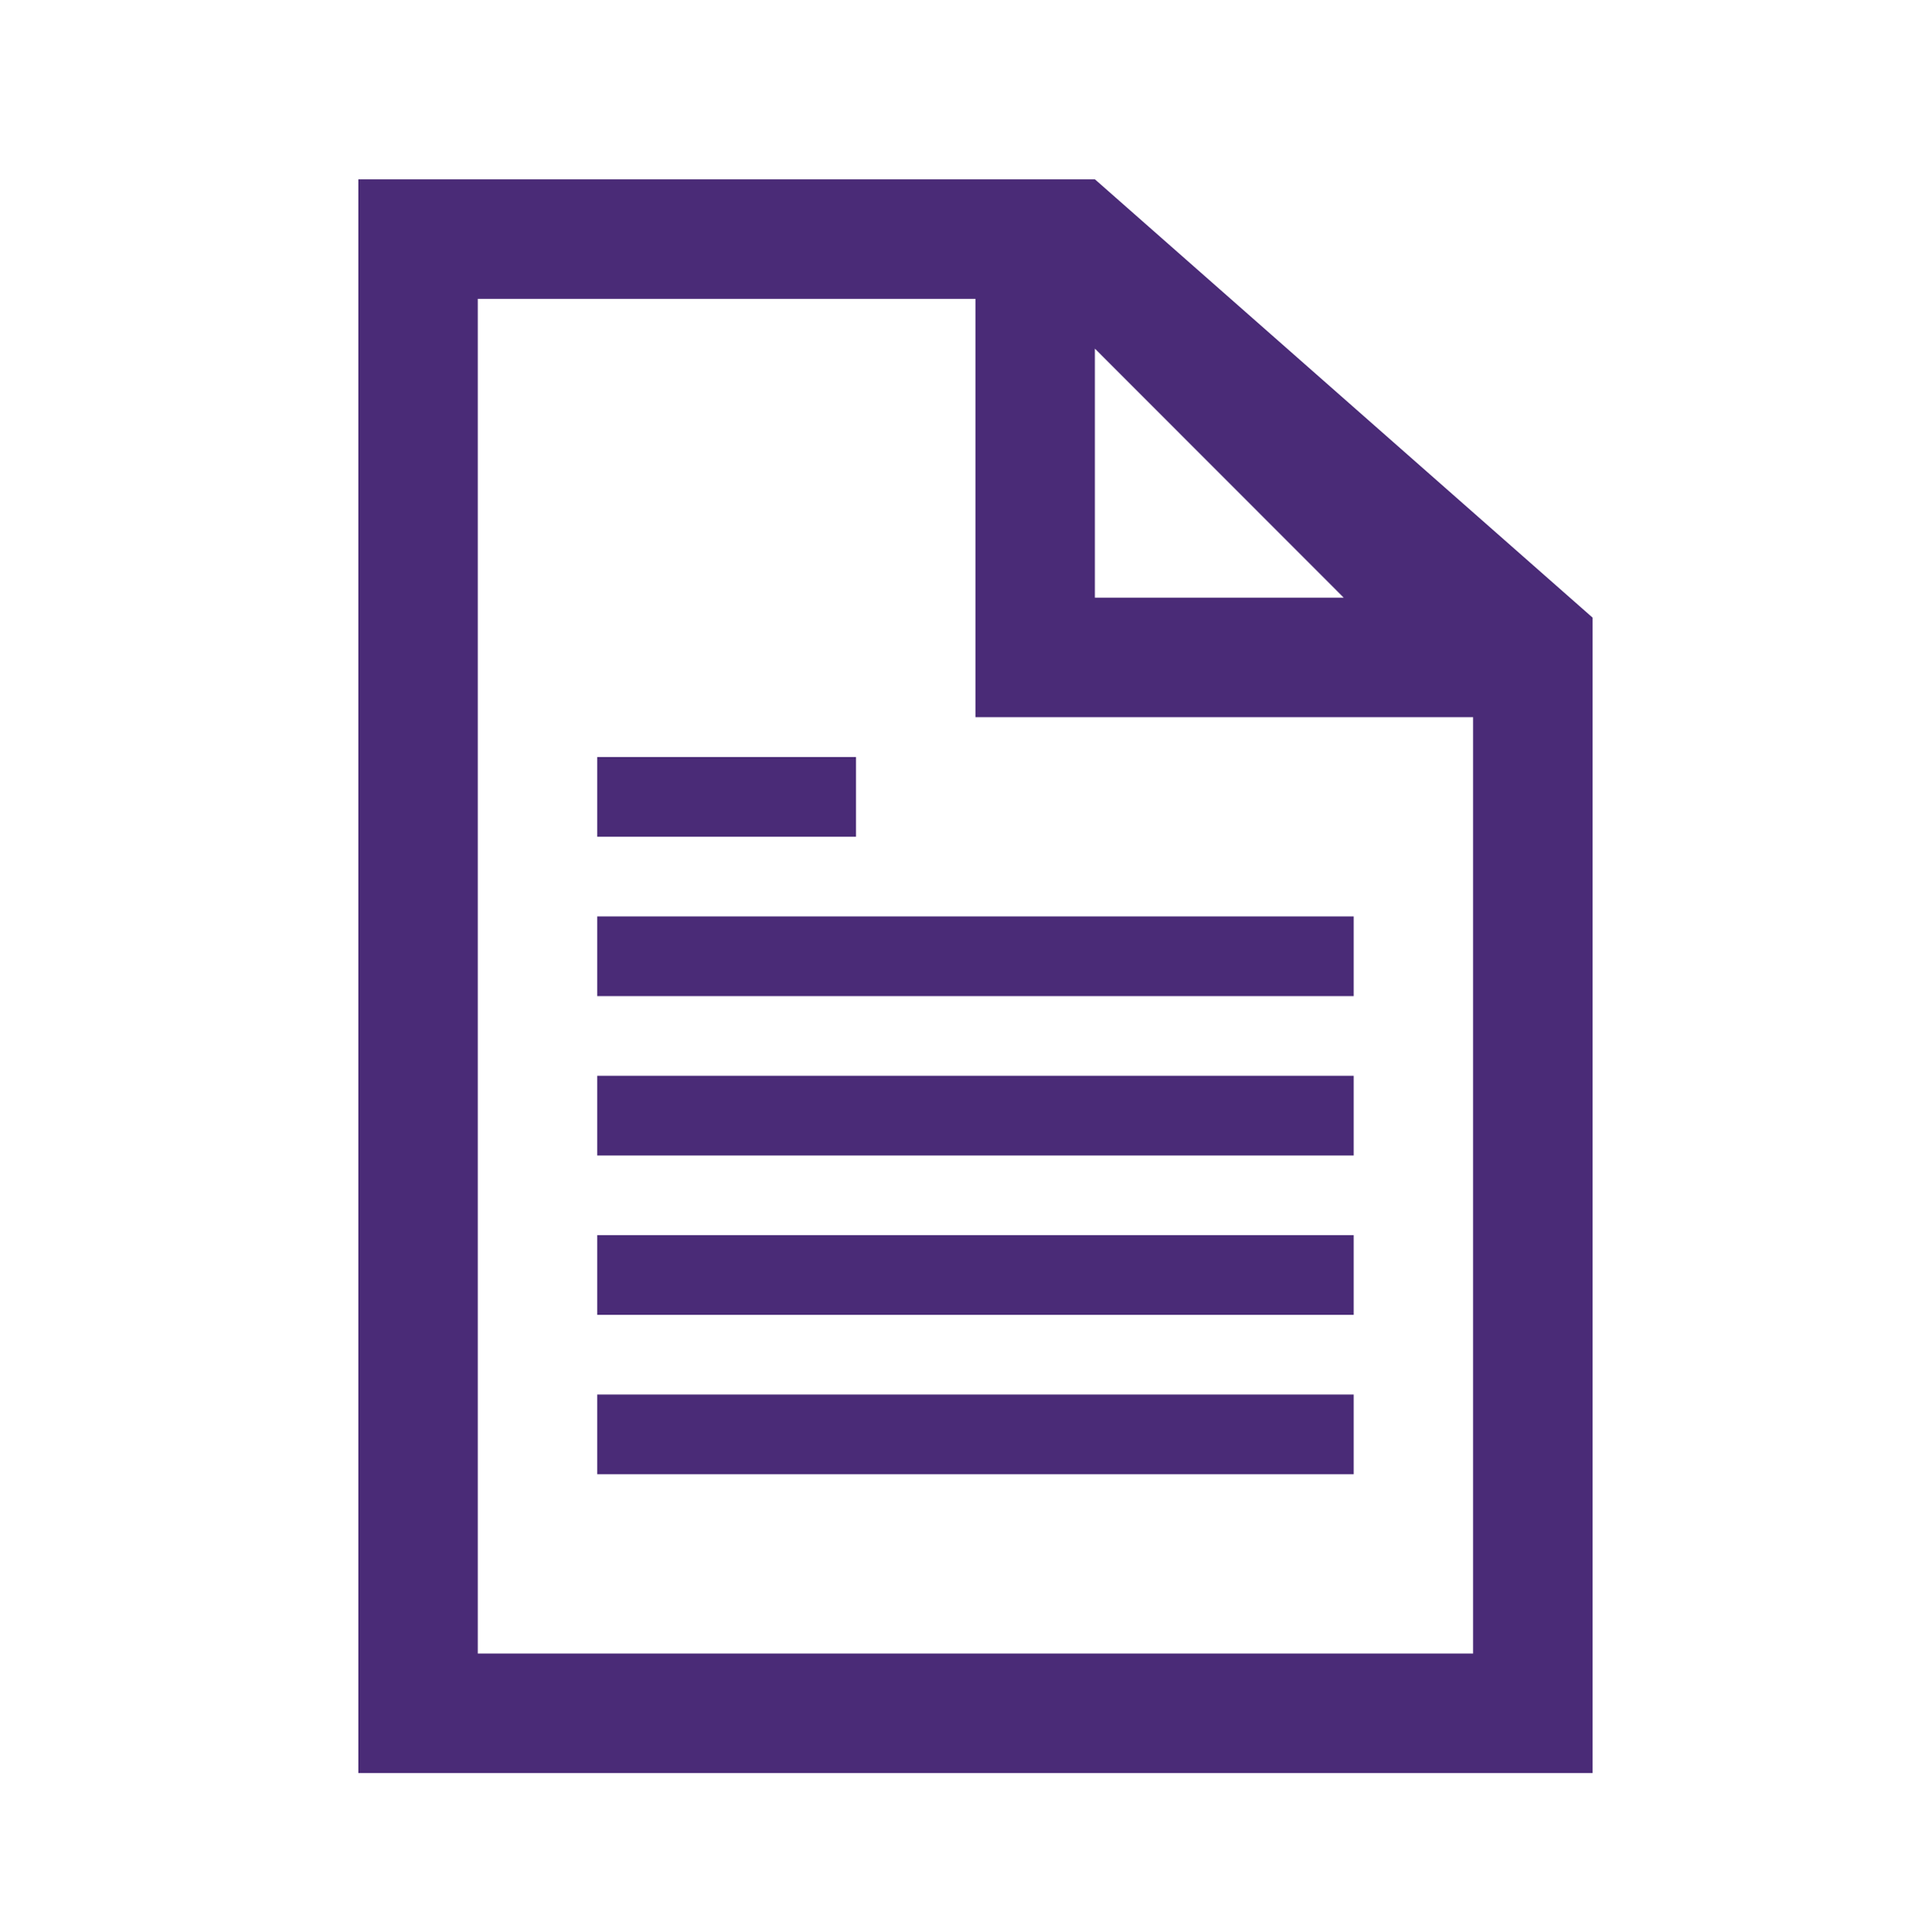 <svg xmlns="http://www.w3.org/2000/svg" xmlns:xlink="http://www.w3.org/1999/xlink" id="Layer_2" data-name="Layer 2" viewBox="0 0 842.6 843.09"><defs><style>      .cls-1 {        fill: #4a2b77;      }      .cls-1, .cls-2 {        stroke-width: 0px;      }      .cls-2 {        clip-rule: evenodd;        fill: none;      }      .cls-3 {        clip-path: url(#clippath);      }    </style><clipPath id="clippath"><polygon class="cls-2" points="0 843.09 842.6 843.09 842.6 0 0 0 0 843.09 0 843.09"></polygon></clipPath></defs><g id="PRINT"><g class="cls-3"><g><path class="cls-1" d="M208.48,721.44V130.38h217.16v182.53h217.16v408.53H208.48ZM477.76,152.11l108.58,108.65h-108.58v-108.65h0ZM477.76,78.23H156.36v695.37h538.57v-504.14l-217.16-191.23h0Z"></path><polygon class="cls-1" points="260.6 399.84 590.69 399.84 590.69 434.61 260.6 434.61 260.6 399.84 260.6 399.84"></polygon><polygon class="cls-1" points="260.6 330.3 373.52 330.3 373.52 365.07 260.6 365.07 260.6 330.3 260.6 330.3"></polygon><polygon class="cls-1" points="260.6 469.37 590.69 469.37 590.69 504.14 260.6 504.14 260.6 469.37 260.6 469.37"></polygon><polygon class="cls-1" points="260.6 538.91 590.69 538.91 590.69 573.68 260.6 573.68 260.6 538.91 260.6 538.91"></polygon><polygon class="cls-1" points="260.6 608.45 590.69 608.45 590.69 643.22 260.6 643.22 260.6 608.45 260.6 608.45"></polygon></g></g></g></svg>
